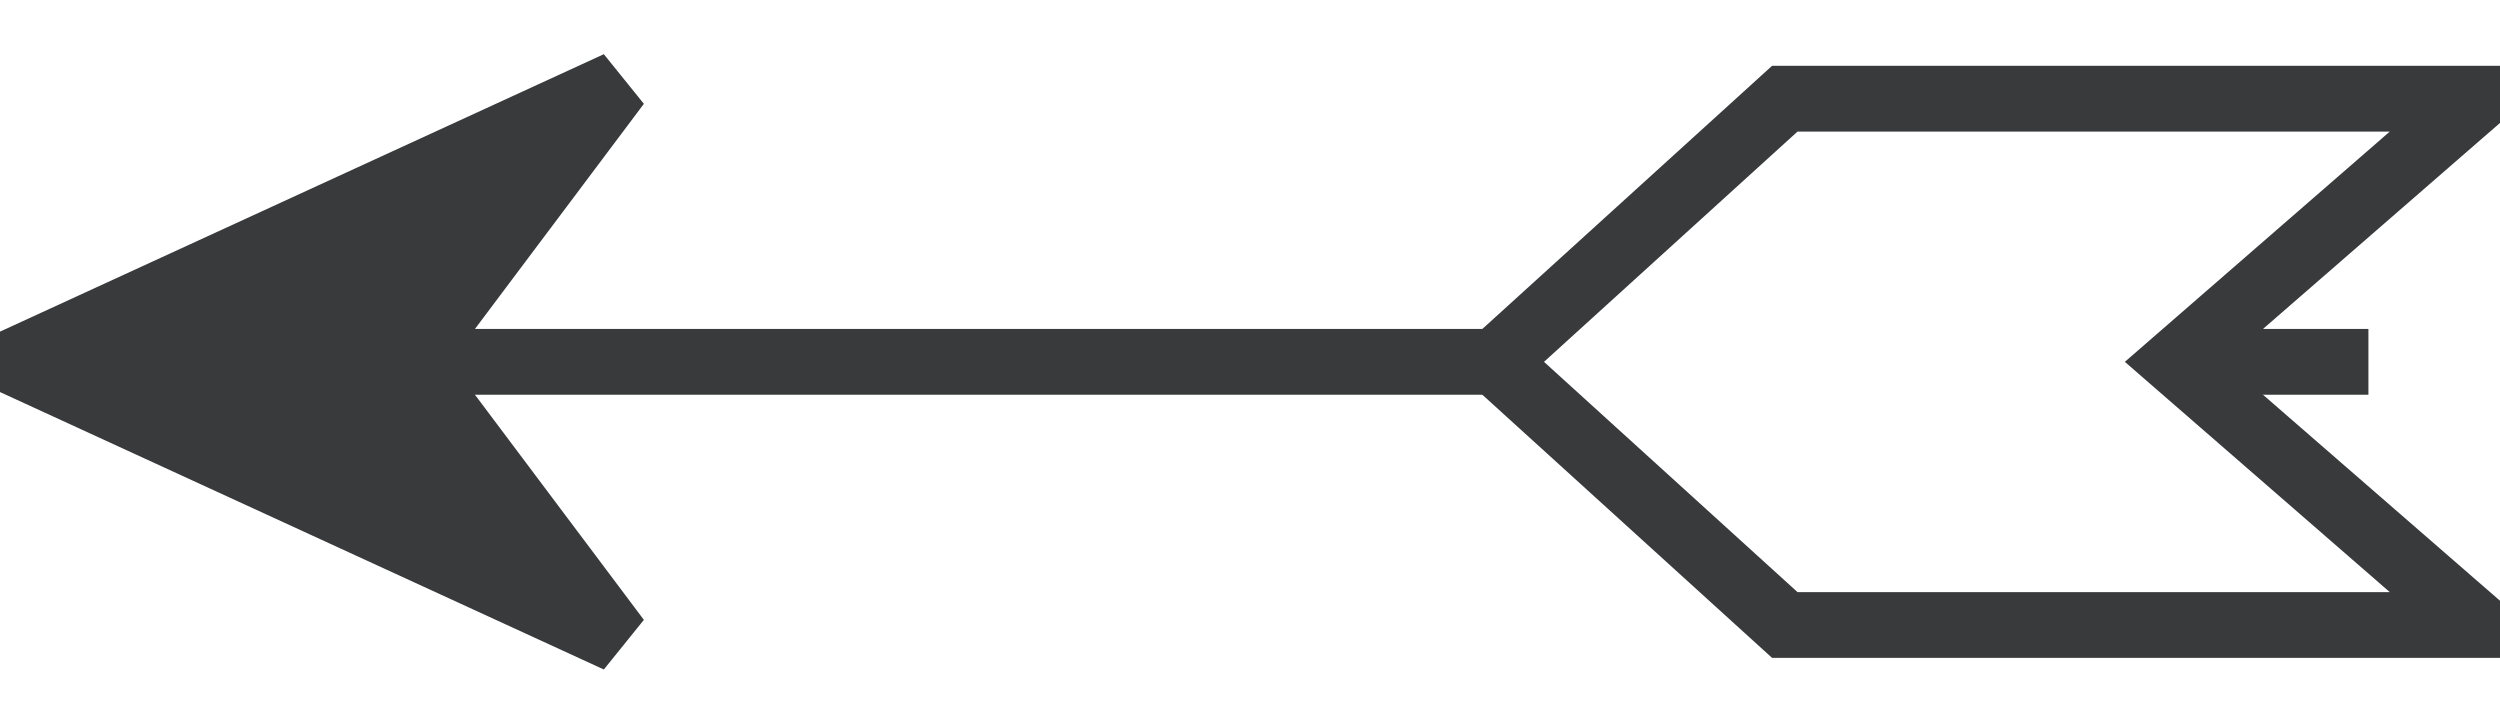 <?xml version="1.0" encoding="UTF-8"?>
<svg width="38px" height="11px" viewBox="0 0 38 11" version="1.1" xmlns="http://www.w3.org/2000/svg" xmlns:xlink="http://www.w3.org/1999/xlink">
    <!-- Generator: Sketch 55.2 (78181) - https://sketchapp.com -->
    <title>arrow-2-e</title>
    <desc>Created with Sketch.</desc>
    <g id="Page-1" stroke="none" stroke-width="1" fill="none" fill-rule="evenodd">
        <g id="arrow-2-e" transform="translate(19, 5.5) rotate(-180) translate(-19, -5.5) translate(0, 1)" stroke="#383A3B">
            <path d="M15.5,4.5 L31.5,4.5" id="Line" stroke-linecap="square"></path>
            <path d="M2.5,4.5 L4.5,4.5" id="Line" stroke-linecap="square"></path>
            <polygon id="Rectangle" points="0.338 0.5 4.94 4.5 0.338 8.5 10.871 8.5 15.275 4.5 10.871 0.5"></polygon>
            <polygon id="Path-2" fill="#383A3B" points="28.613 0.278 31.781 4.5 28.613 8.722 37.802 4.5"></polygon>
        </g>
    </g>
</svg>